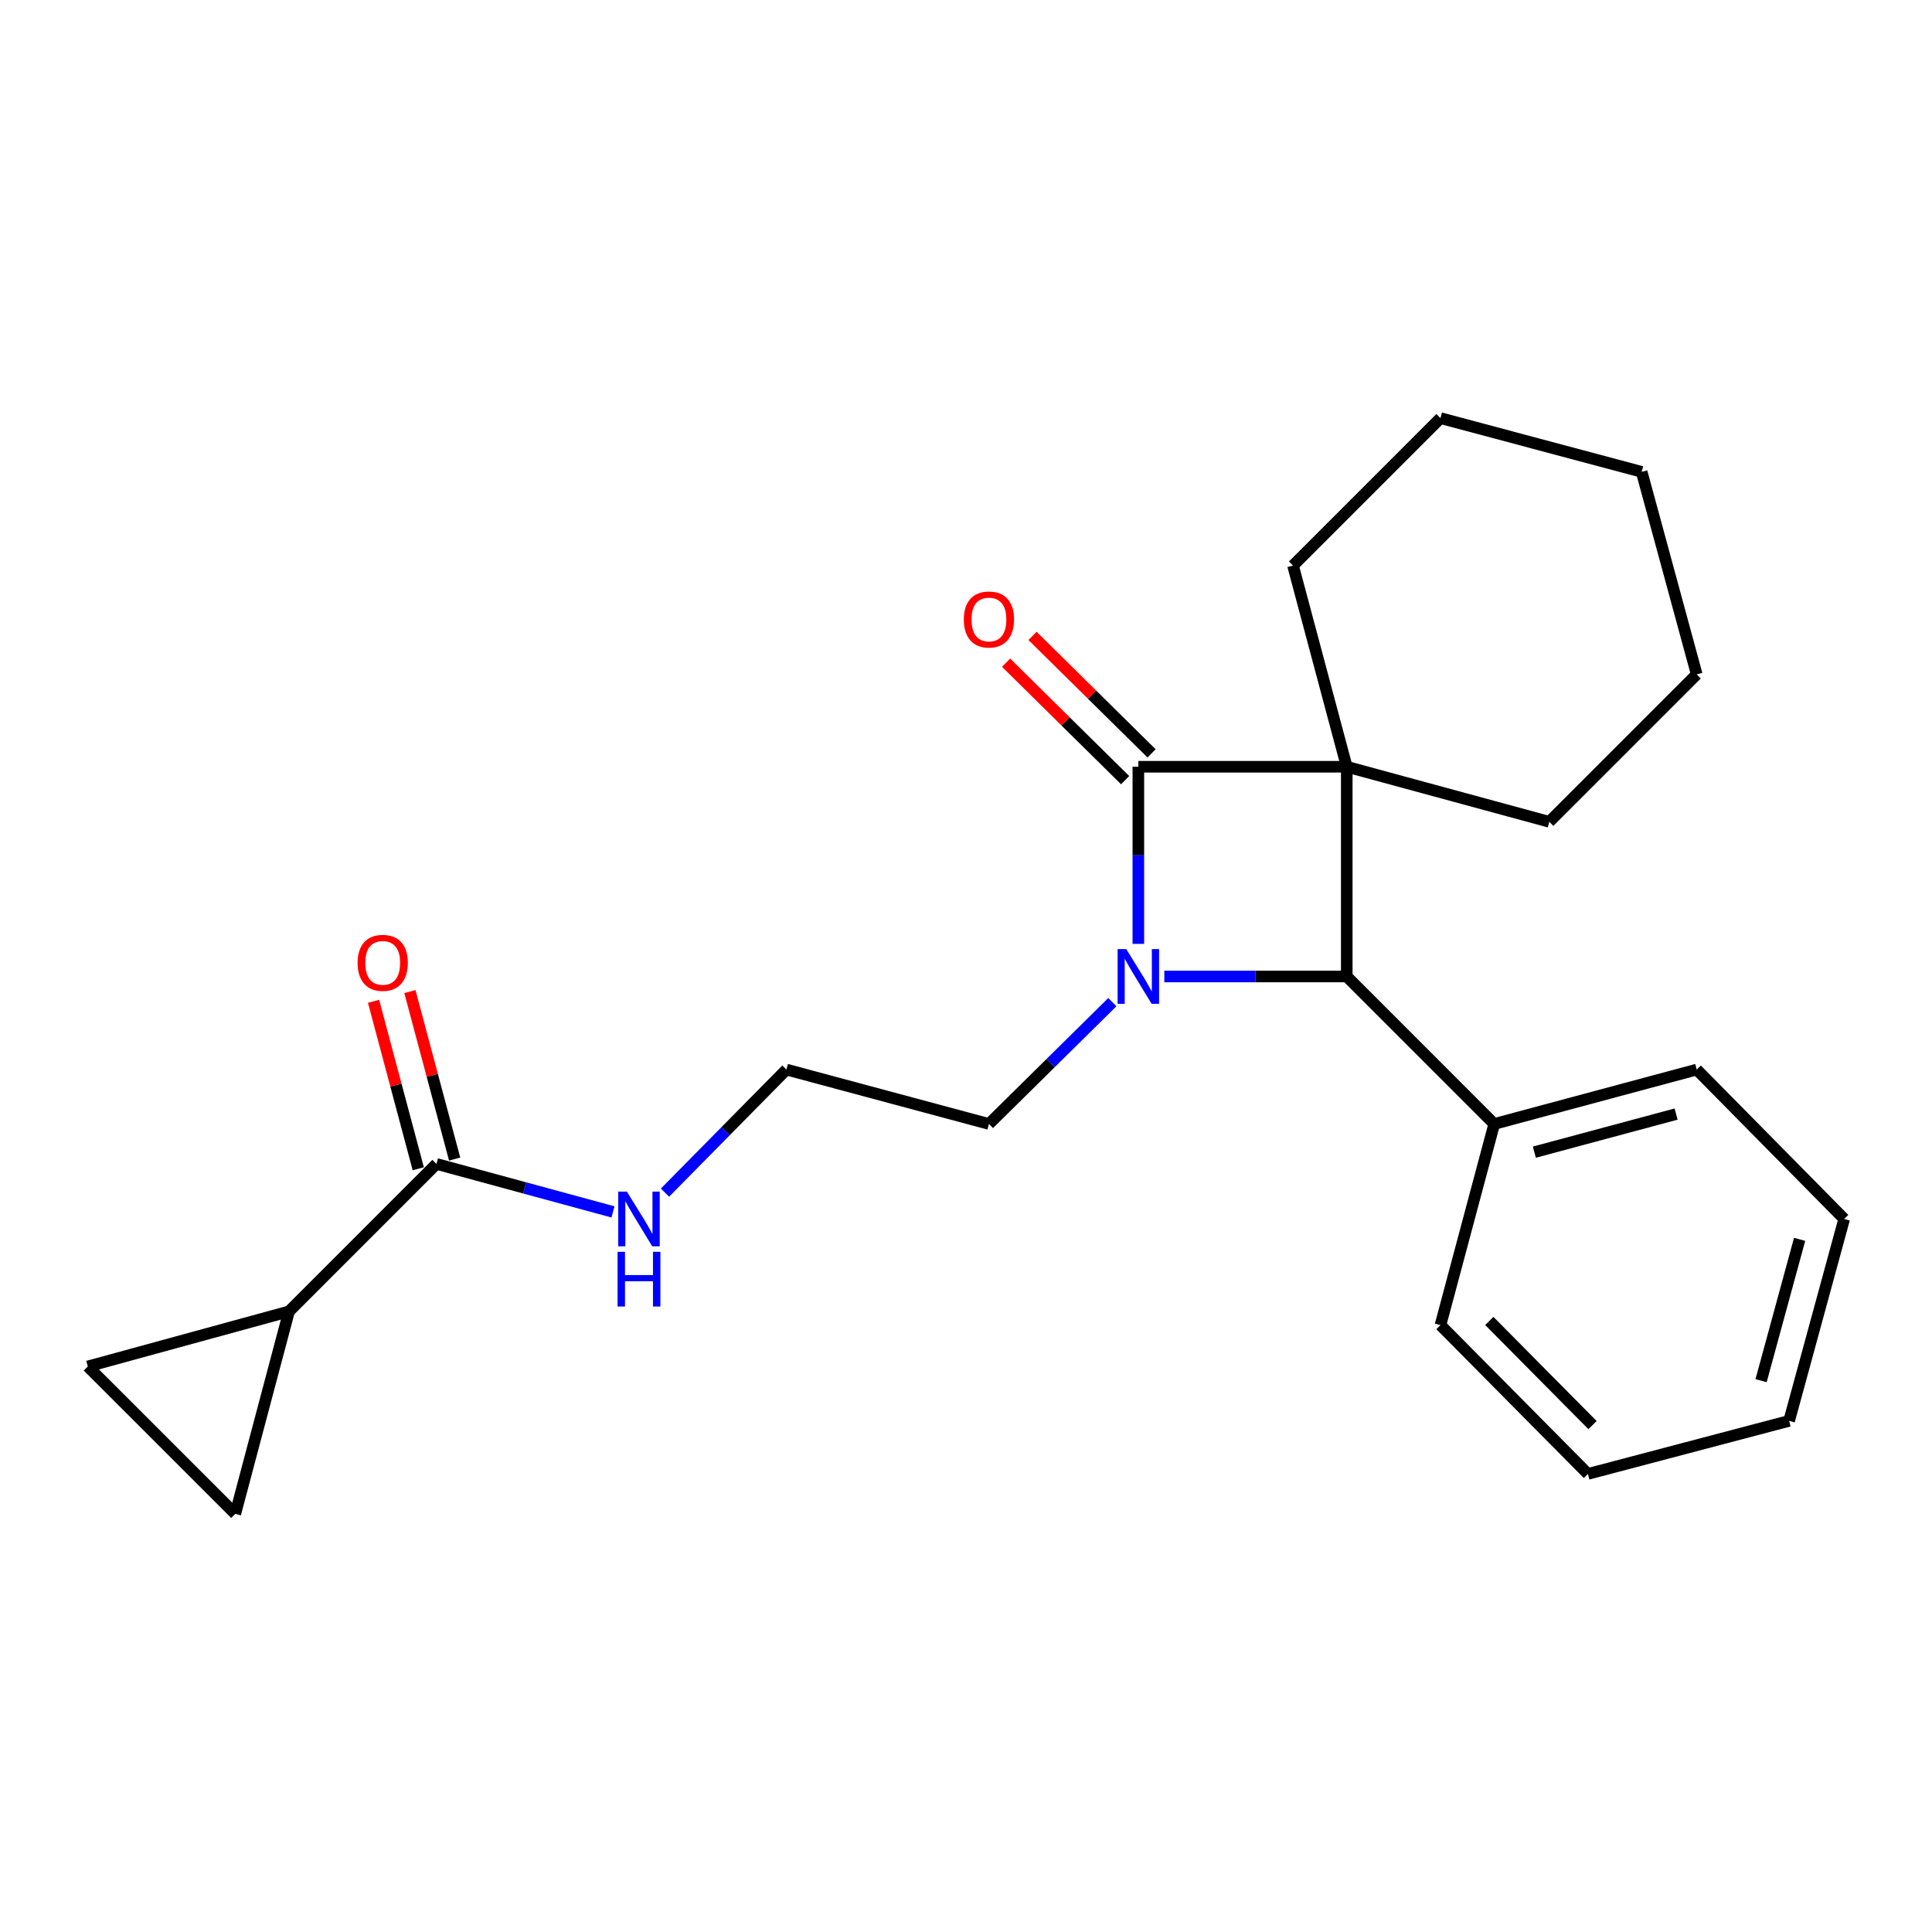 <?xml version='1.0' encoding='iso-8859-1'?>
<svg version='1.1' baseProfile='full'
              xmlns='http://www.w3.org/2000/svg'
                      xmlns:rdkit='http://www.rdkit.org/xml'
                      xmlns:xlink='http://www.w3.org/1999/xlink'
                  xml:space='preserve'
width='1000px' height='1000px' viewBox='0 0 1000 1000'>
<!-- END OF HEADER -->
<rect style='opacity:1.0;fill:#FFFFFF;stroke:none' width='1000' height='1000' x='0' y='0'> </rect>
<path class='bond-0' d='M 697.078,396.872 L 589.21,396.872' style='fill:none;fill-rule:evenodd;stroke:#000000;stroke-width:6px;stroke-linecap:butt;stroke-linejoin:miter;stroke-opacity:1' />
<path class='bond-2' d='M 697.078,396.872 L 697.078,505.422' style='fill:none;fill-rule:evenodd;stroke:#000000;stroke-width:6px;stroke-linecap:butt;stroke-linejoin:miter;stroke-opacity:1' />
<path class='bond-12' d='M 697.078,396.872 L 801.905,425.368' style='fill:none;fill-rule:evenodd;stroke:#000000;stroke-width:6px;stroke-linecap:butt;stroke-linejoin:miter;stroke-opacity:1' />
<path class='bond-13' d='M 697.078,396.872 L 669.264,292.749' style='fill:none;fill-rule:evenodd;stroke:#000000;stroke-width:6px;stroke-linecap:butt;stroke-linejoin:miter;stroke-opacity:1' />
<path class='bond-7' d='M 596.051,389.939 L 565.24,359.538' style='fill:none;fill-rule:evenodd;stroke:#000000;stroke-width:6px;stroke-linecap:butt;stroke-linejoin:miter;stroke-opacity:1' />
<path class='bond-7' d='M 565.24,359.538 L 534.43,329.137' style='fill:none;fill-rule:evenodd;stroke:#FF0000;stroke-width:6px;stroke-linecap:butt;stroke-linejoin:miter;stroke-opacity:1' />
<path class='bond-7' d='M 582.369,403.806 L 551.558,373.404' style='fill:none;fill-rule:evenodd;stroke:#000000;stroke-width:6px;stroke-linecap:butt;stroke-linejoin:miter;stroke-opacity:1' />
<path class='bond-7' d='M 551.558,373.404 L 520.747,343.003' style='fill:none;fill-rule:evenodd;stroke:#FF0000;stroke-width:6px;stroke-linecap:butt;stroke-linejoin:miter;stroke-opacity:1' />
<path class='bond-23' d='M 589.21,396.872 L 589.21,442.71' style='fill:none;fill-rule:evenodd;stroke:#000000;stroke-width:6px;stroke-linecap:butt;stroke-linejoin:miter;stroke-opacity:1' />
<path class='bond-23' d='M 589.21,442.71 L 589.21,488.548' style='fill:none;fill-rule:evenodd;stroke:#0000FF;stroke-width:6px;stroke-linecap:butt;stroke-linejoin:miter;stroke-opacity:1' />
<path class='bond-1' d='M 602.647,505.422 L 649.862,505.422' style='fill:none;fill-rule:evenodd;stroke:#0000FF;stroke-width:6px;stroke-linecap:butt;stroke-linejoin:miter;stroke-opacity:1' />
<path class='bond-1' d='M 649.862,505.422 L 697.078,505.422' style='fill:none;fill-rule:evenodd;stroke:#000000;stroke-width:6px;stroke-linecap:butt;stroke-linejoin:miter;stroke-opacity:1' />
<path class='bond-11' d='M 575.753,518.706 L 543.813,550.235' style='fill:none;fill-rule:evenodd;stroke:#0000FF;stroke-width:6px;stroke-linecap:butt;stroke-linejoin:miter;stroke-opacity:1' />
<path class='bond-11' d='M 543.813,550.235 L 511.872,581.764' style='fill:none;fill-rule:evenodd;stroke:#000000;stroke-width:6px;stroke-linecap:butt;stroke-linejoin:miter;stroke-opacity:1' />
<path class='bond-8' d='M 697.078,505.422 L 773.409,581.764' style='fill:none;fill-rule:evenodd;stroke:#000000;stroke-width:6px;stroke-linecap:butt;stroke-linejoin:miter;stroke-opacity:1' />
<path class='bond-3' d='M 149.6,678.777 L 225.909,602.446' style='fill:none;fill-rule:evenodd;stroke:#000000;stroke-width:6px;stroke-linecap:butt;stroke-linejoin:miter;stroke-opacity:1' />
<path class='bond-5' d='M 149.6,678.777 L 45.455,707.273' style='fill:none;fill-rule:evenodd;stroke:#000000;stroke-width:6px;stroke-linecap:butt;stroke-linejoin:miter;stroke-opacity:1' />
<path class='bond-6' d='M 149.6,678.777 L 121.786,783.582' style='fill:none;fill-rule:evenodd;stroke:#000000;stroke-width:6px;stroke-linecap:butt;stroke-linejoin:miter;stroke-opacity:1' />
<path class='bond-4' d='M 225.909,602.446 L 271.595,614.865' style='fill:none;fill-rule:evenodd;stroke:#000000;stroke-width:6px;stroke-linecap:butt;stroke-linejoin:miter;stroke-opacity:1' />
<path class='bond-4' d='M 271.595,614.865 L 317.28,627.284' style='fill:none;fill-rule:evenodd;stroke:#0000FF;stroke-width:6px;stroke-linecap:butt;stroke-linejoin:miter;stroke-opacity:1' />
<path class='bond-9' d='M 235.32,599.933 L 223.743,556.583' style='fill:none;fill-rule:evenodd;stroke:#000000;stroke-width:6px;stroke-linecap:butt;stroke-linejoin:miter;stroke-opacity:1' />
<path class='bond-9' d='M 223.743,556.583 L 212.167,513.232' style='fill:none;fill-rule:evenodd;stroke:#FF0000;stroke-width:6px;stroke-linecap:butt;stroke-linejoin:miter;stroke-opacity:1' />
<path class='bond-9' d='M 216.499,604.959 L 204.922,561.609' style='fill:none;fill-rule:evenodd;stroke:#000000;stroke-width:6px;stroke-linecap:butt;stroke-linejoin:miter;stroke-opacity:1' />
<path class='bond-9' d='M 204.922,561.609 L 193.346,518.258' style='fill:none;fill-rule:evenodd;stroke:#FF0000;stroke-width:6px;stroke-linecap:butt;stroke-linejoin:miter;stroke-opacity:1' />
<path class='bond-26' d='M 45.455,707.273 L 121.786,783.582' style='fill:none;fill-rule:evenodd;stroke:#000000;stroke-width:6px;stroke-linecap:butt;stroke-linejoin:miter;stroke-opacity:1' />
<path class='bond-15' d='M 773.409,581.764 L 878.214,553.604' style='fill:none;fill-rule:evenodd;stroke:#000000;stroke-width:6px;stroke-linecap:butt;stroke-linejoin:miter;stroke-opacity:1' />
<path class='bond-15' d='M 794.185,596.353 L 867.548,576.641' style='fill:none;fill-rule:evenodd;stroke:#000000;stroke-width:6px;stroke-linecap:butt;stroke-linejoin:miter;stroke-opacity:1' />
<path class='bond-16' d='M 773.409,581.764 L 745.584,685.887' style='fill:none;fill-rule:evenodd;stroke:#000000;stroke-width:6px;stroke-linecap:butt;stroke-linejoin:miter;stroke-opacity:1' />
<path class='bond-10' d='M 344.192,617.304 L 375.619,585.454' style='fill:none;fill-rule:evenodd;stroke:#0000FF;stroke-width:6px;stroke-linecap:butt;stroke-linejoin:miter;stroke-opacity:1' />
<path class='bond-10' d='M 375.619,585.454 L 407.045,553.604' style='fill:none;fill-rule:evenodd;stroke:#000000;stroke-width:6px;stroke-linecap:butt;stroke-linejoin:miter;stroke-opacity:1' />
<path class='bond-14' d='M 511.872,581.764 L 407.045,553.604' style='fill:none;fill-rule:evenodd;stroke:#000000;stroke-width:6px;stroke-linecap:butt;stroke-linejoin:miter;stroke-opacity:1' />
<path class='bond-17' d='M 801.905,425.368 L 878.214,349.058' style='fill:none;fill-rule:evenodd;stroke:#000000;stroke-width:6px;stroke-linecap:butt;stroke-linejoin:miter;stroke-opacity:1' />
<path class='bond-18' d='M 669.264,292.749 L 745.584,216.418' style='fill:none;fill-rule:evenodd;stroke:#000000;stroke-width:6px;stroke-linecap:butt;stroke-linejoin:miter;stroke-opacity:1' />
<path class='bond-20' d='M 878.214,553.604 L 954.545,630.942' style='fill:none;fill-rule:evenodd;stroke:#000000;stroke-width:6px;stroke-linecap:butt;stroke-linejoin:miter;stroke-opacity:1' />
<path class='bond-19' d='M 745.584,685.887 L 821.905,762.9' style='fill:none;fill-rule:evenodd;stroke:#000000;stroke-width:6px;stroke-linecap:butt;stroke-linejoin:miter;stroke-opacity:1' />
<path class='bond-19' d='M 770.869,683.727 L 824.294,737.636' style='fill:none;fill-rule:evenodd;stroke:#000000;stroke-width:6px;stroke-linecap:butt;stroke-linejoin:miter;stroke-opacity:1' />
<path class='bond-24' d='M 878.214,349.058 L 849.719,244.232' style='fill:none;fill-rule:evenodd;stroke:#000000;stroke-width:6px;stroke-linecap:butt;stroke-linejoin:miter;stroke-opacity:1' />
<path class='bond-21' d='M 745.584,216.418 L 849.719,244.232' style='fill:none;fill-rule:evenodd;stroke:#000000;stroke-width:6px;stroke-linecap:butt;stroke-linejoin:miter;stroke-opacity:1' />
<path class='bond-22' d='M 821.905,762.9 L 926.05,735.433' style='fill:none;fill-rule:evenodd;stroke:#000000;stroke-width:6px;stroke-linecap:butt;stroke-linejoin:miter;stroke-opacity:1' />
<path class='bond-25' d='M 954.545,630.942 L 926.05,735.433' style='fill:none;fill-rule:evenodd;stroke:#000000;stroke-width:6px;stroke-linecap:butt;stroke-linejoin:miter;stroke-opacity:1' />
<path class='bond-25' d='M 931.477,641.49 L 911.53,714.634' style='fill:none;fill-rule:evenodd;stroke:#000000;stroke-width:6px;stroke-linecap:butt;stroke-linejoin:miter;stroke-opacity:1' />
<path  class='atom-2' d='M 582.95 491.262
L 592.23 506.262
Q 593.15 507.742, 594.63 510.422
Q 596.11 513.102, 596.19 513.262
L 596.19 491.262
L 599.95 491.262
L 599.95 519.582
L 596.07 519.582
L 586.11 503.182
Q 584.95 501.262, 583.71 499.062
Q 582.51 496.862, 582.15 496.182
L 582.15 519.582
L 578.47 519.582
L 578.47 491.262
L 582.95 491.262
' fill='#0000FF'/>
<path  class='atom-8' d='M 498.872 320.643
Q 498.872 313.843, 502.232 310.043
Q 505.592 306.243, 511.872 306.243
Q 518.152 306.243, 521.512 310.043
Q 524.872 313.843, 524.872 320.643
Q 524.872 327.523, 521.472 331.443
Q 518.072 335.323, 511.872 335.323
Q 505.632 335.323, 502.232 331.443
Q 498.872 327.563, 498.872 320.643
M 511.872 332.123
Q 516.192 332.123, 518.512 329.243
Q 520.872 326.323, 520.872 320.643
Q 520.872 315.083, 518.512 312.283
Q 516.192 309.443, 511.872 309.443
Q 507.552 309.443, 505.192 312.243
Q 502.872 315.043, 502.872 320.643
Q 502.872 326.363, 505.192 329.243
Q 507.552 332.123, 511.872 332.123
' fill='#FF0000'/>
<path  class='atom-10' d='M 185.095 498.37
Q 185.095 491.57, 188.455 487.77
Q 191.815 483.97, 198.095 483.97
Q 204.375 483.97, 207.735 487.77
Q 211.095 491.57, 211.095 498.37
Q 211.095 505.25, 207.695 509.17
Q 204.295 513.05, 198.095 513.05
Q 191.855 513.05, 188.455 509.17
Q 185.095 505.29, 185.095 498.37
M 198.095 509.85
Q 202.415 509.85, 204.735 506.97
Q 207.095 504.05, 207.095 498.37
Q 207.095 492.81, 204.735 490.01
Q 202.415 487.17, 198.095 487.17
Q 193.775 487.17, 191.415 489.97
Q 189.095 492.77, 189.095 498.37
Q 189.095 504.09, 191.415 506.97
Q 193.775 509.85, 198.095 509.85
' fill='#FF0000'/>
<path  class='atom-11' d='M 324.476 616.782
L 333.756 631.782
Q 334.676 633.262, 336.156 635.942
Q 337.636 638.622, 337.716 638.782
L 337.716 616.782
L 341.476 616.782
L 341.476 645.102
L 337.596 645.102
L 327.636 628.702
Q 326.476 626.782, 325.236 624.582
Q 324.036 622.382, 323.676 621.702
L 323.676 645.102
L 319.996 645.102
L 319.996 616.782
L 324.476 616.782
' fill='#0000FF'/>
<path  class='atom-11' d='M 319.656 647.934
L 323.496 647.934
L 323.496 659.974
L 337.976 659.974
L 337.976 647.934
L 341.816 647.934
L 341.816 676.254
L 337.976 676.254
L 337.976 663.174
L 323.496 663.174
L 323.496 676.254
L 319.656 676.254
L 319.656 647.934
' fill='#0000FF'/>
</svg>
